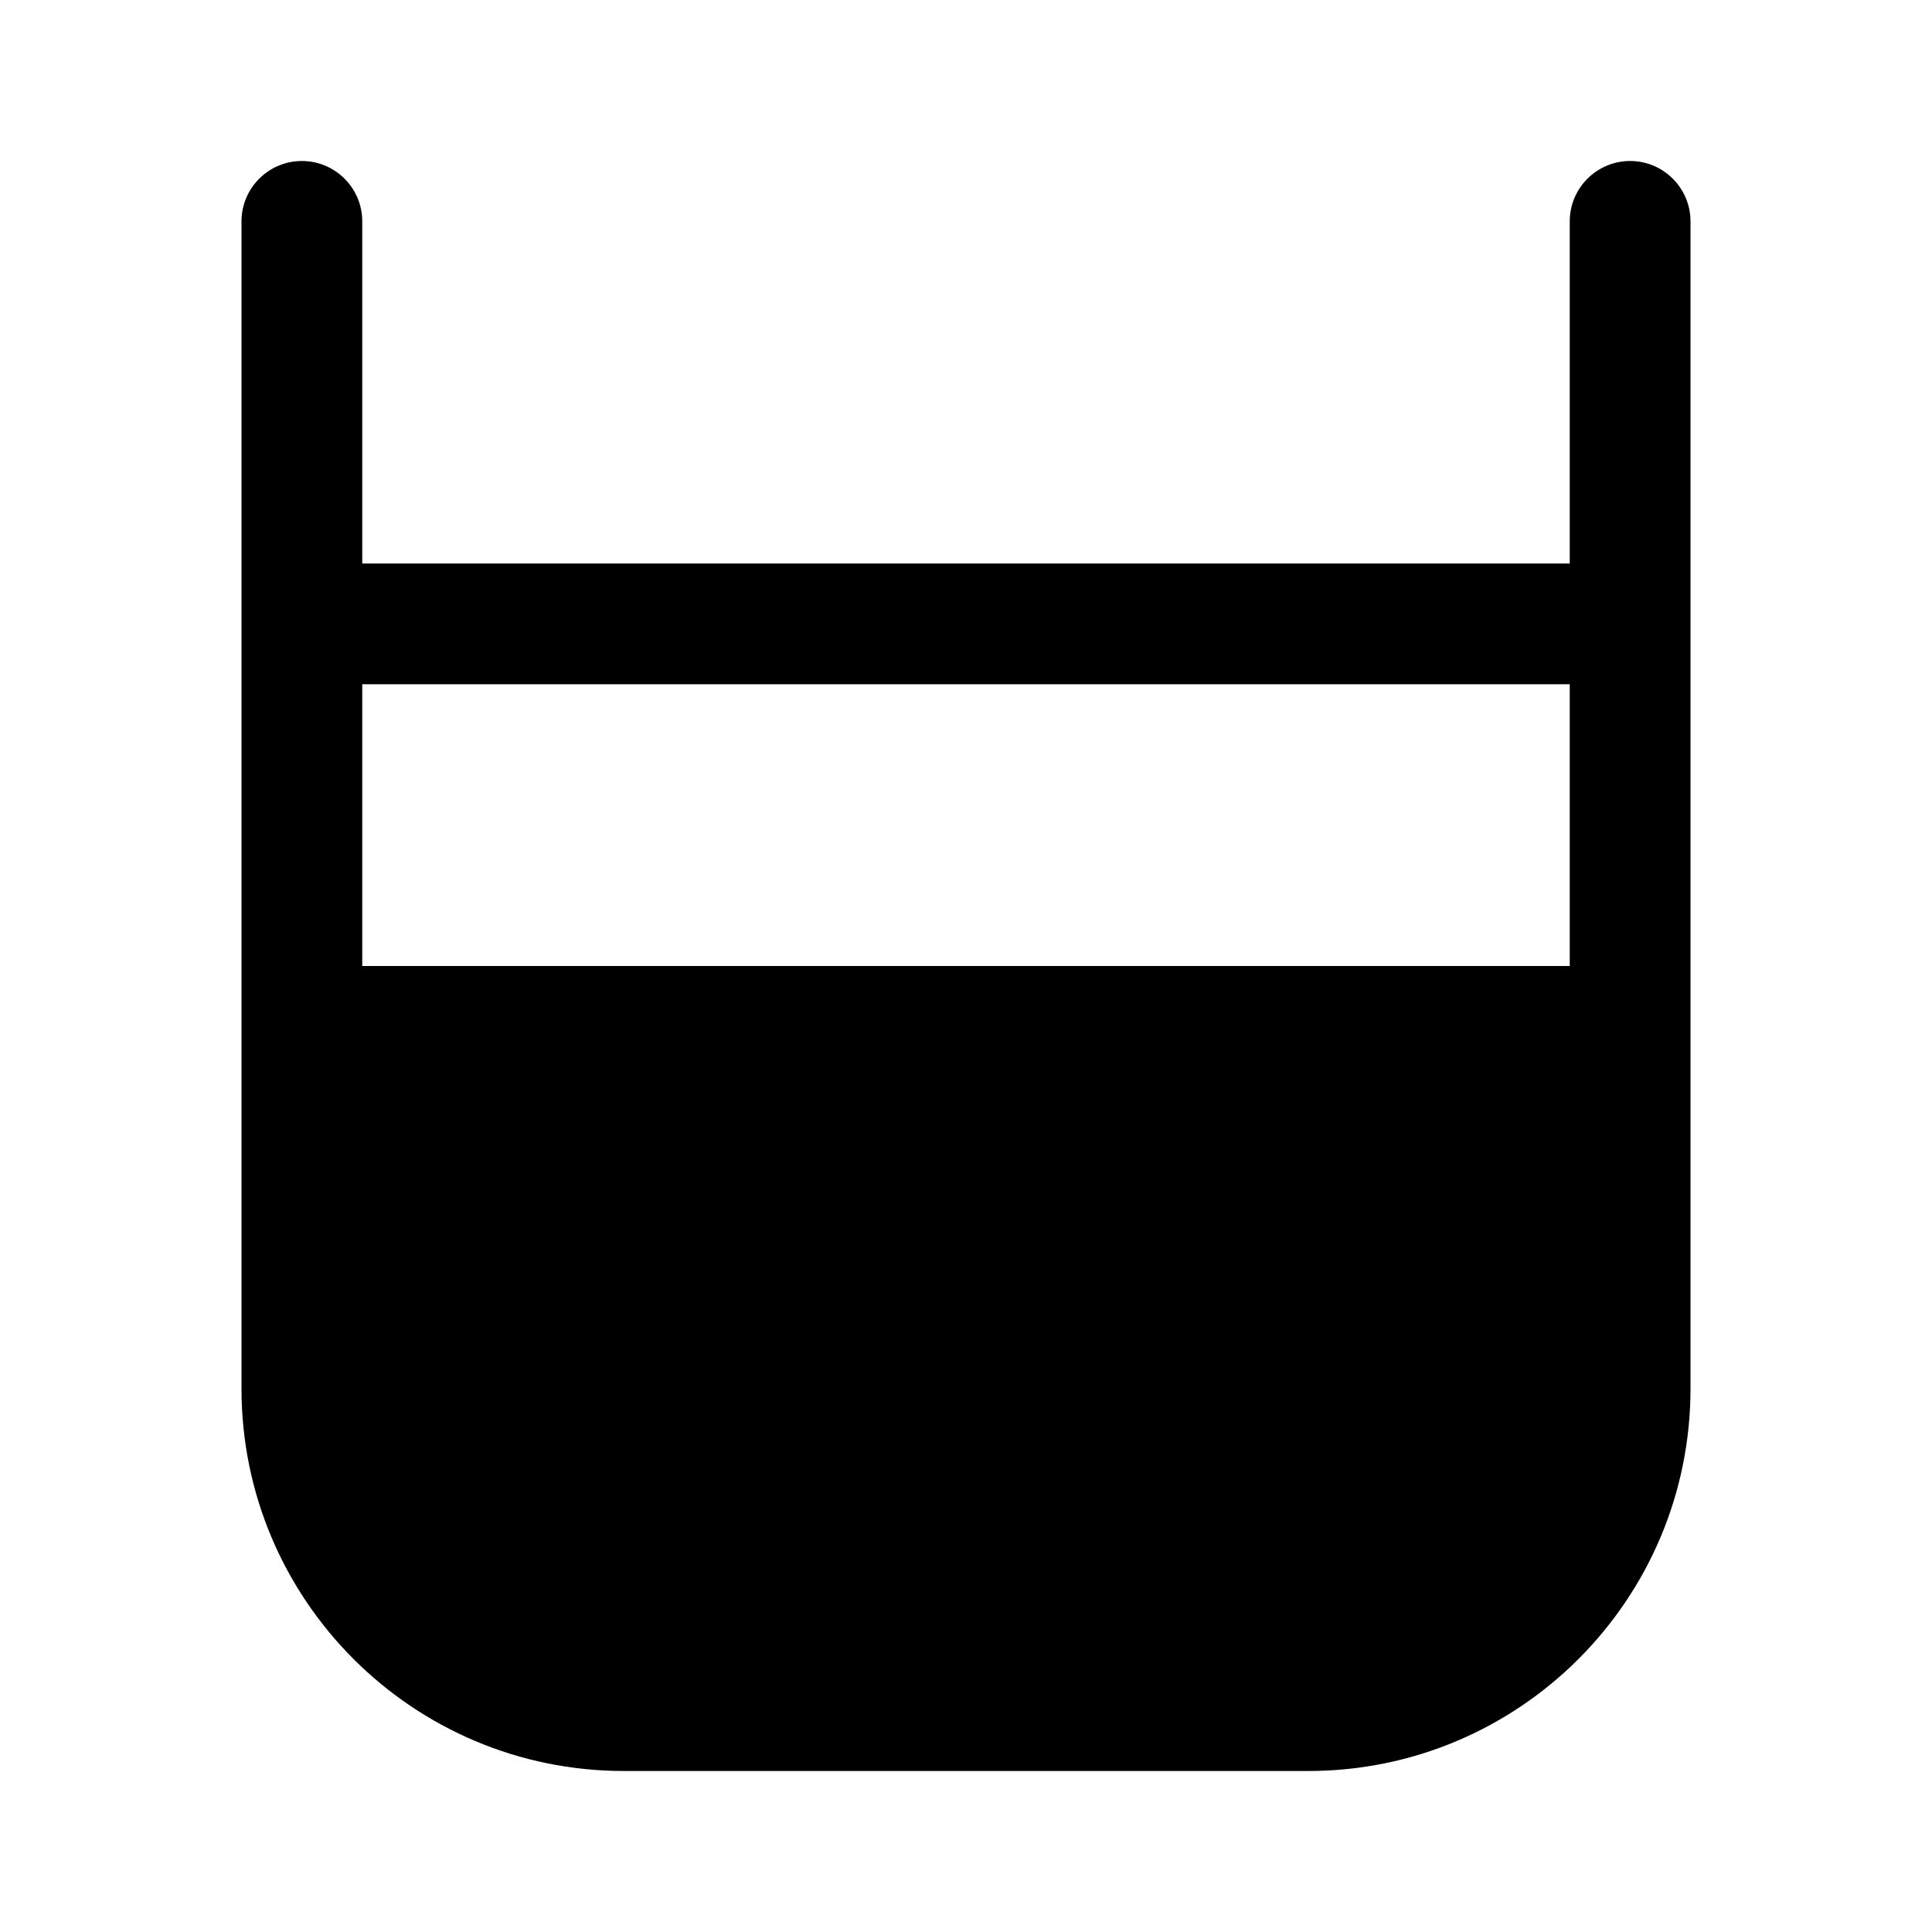 <svg xmlns="http://www.w3.org/2000/svg" viewBox="0 0 24 24" fill="none"><path d="M4.5 2.75C4.5 2.336 4.164 2 3.75 2C3.336 2 3 2.336 3 2.75V17.25C3 19.873 5.127 22 7.75 22H16.25C18.873 22 21 19.873 21 17.25V2.75C21 2.336 20.664 2 20.25 2C19.836 2 19.5 2.336 19.5 2.75V7H4.5V2.75ZM4.5 8.5H19.5V12H4.5V8.5Z" fill="currentColor"/></svg>